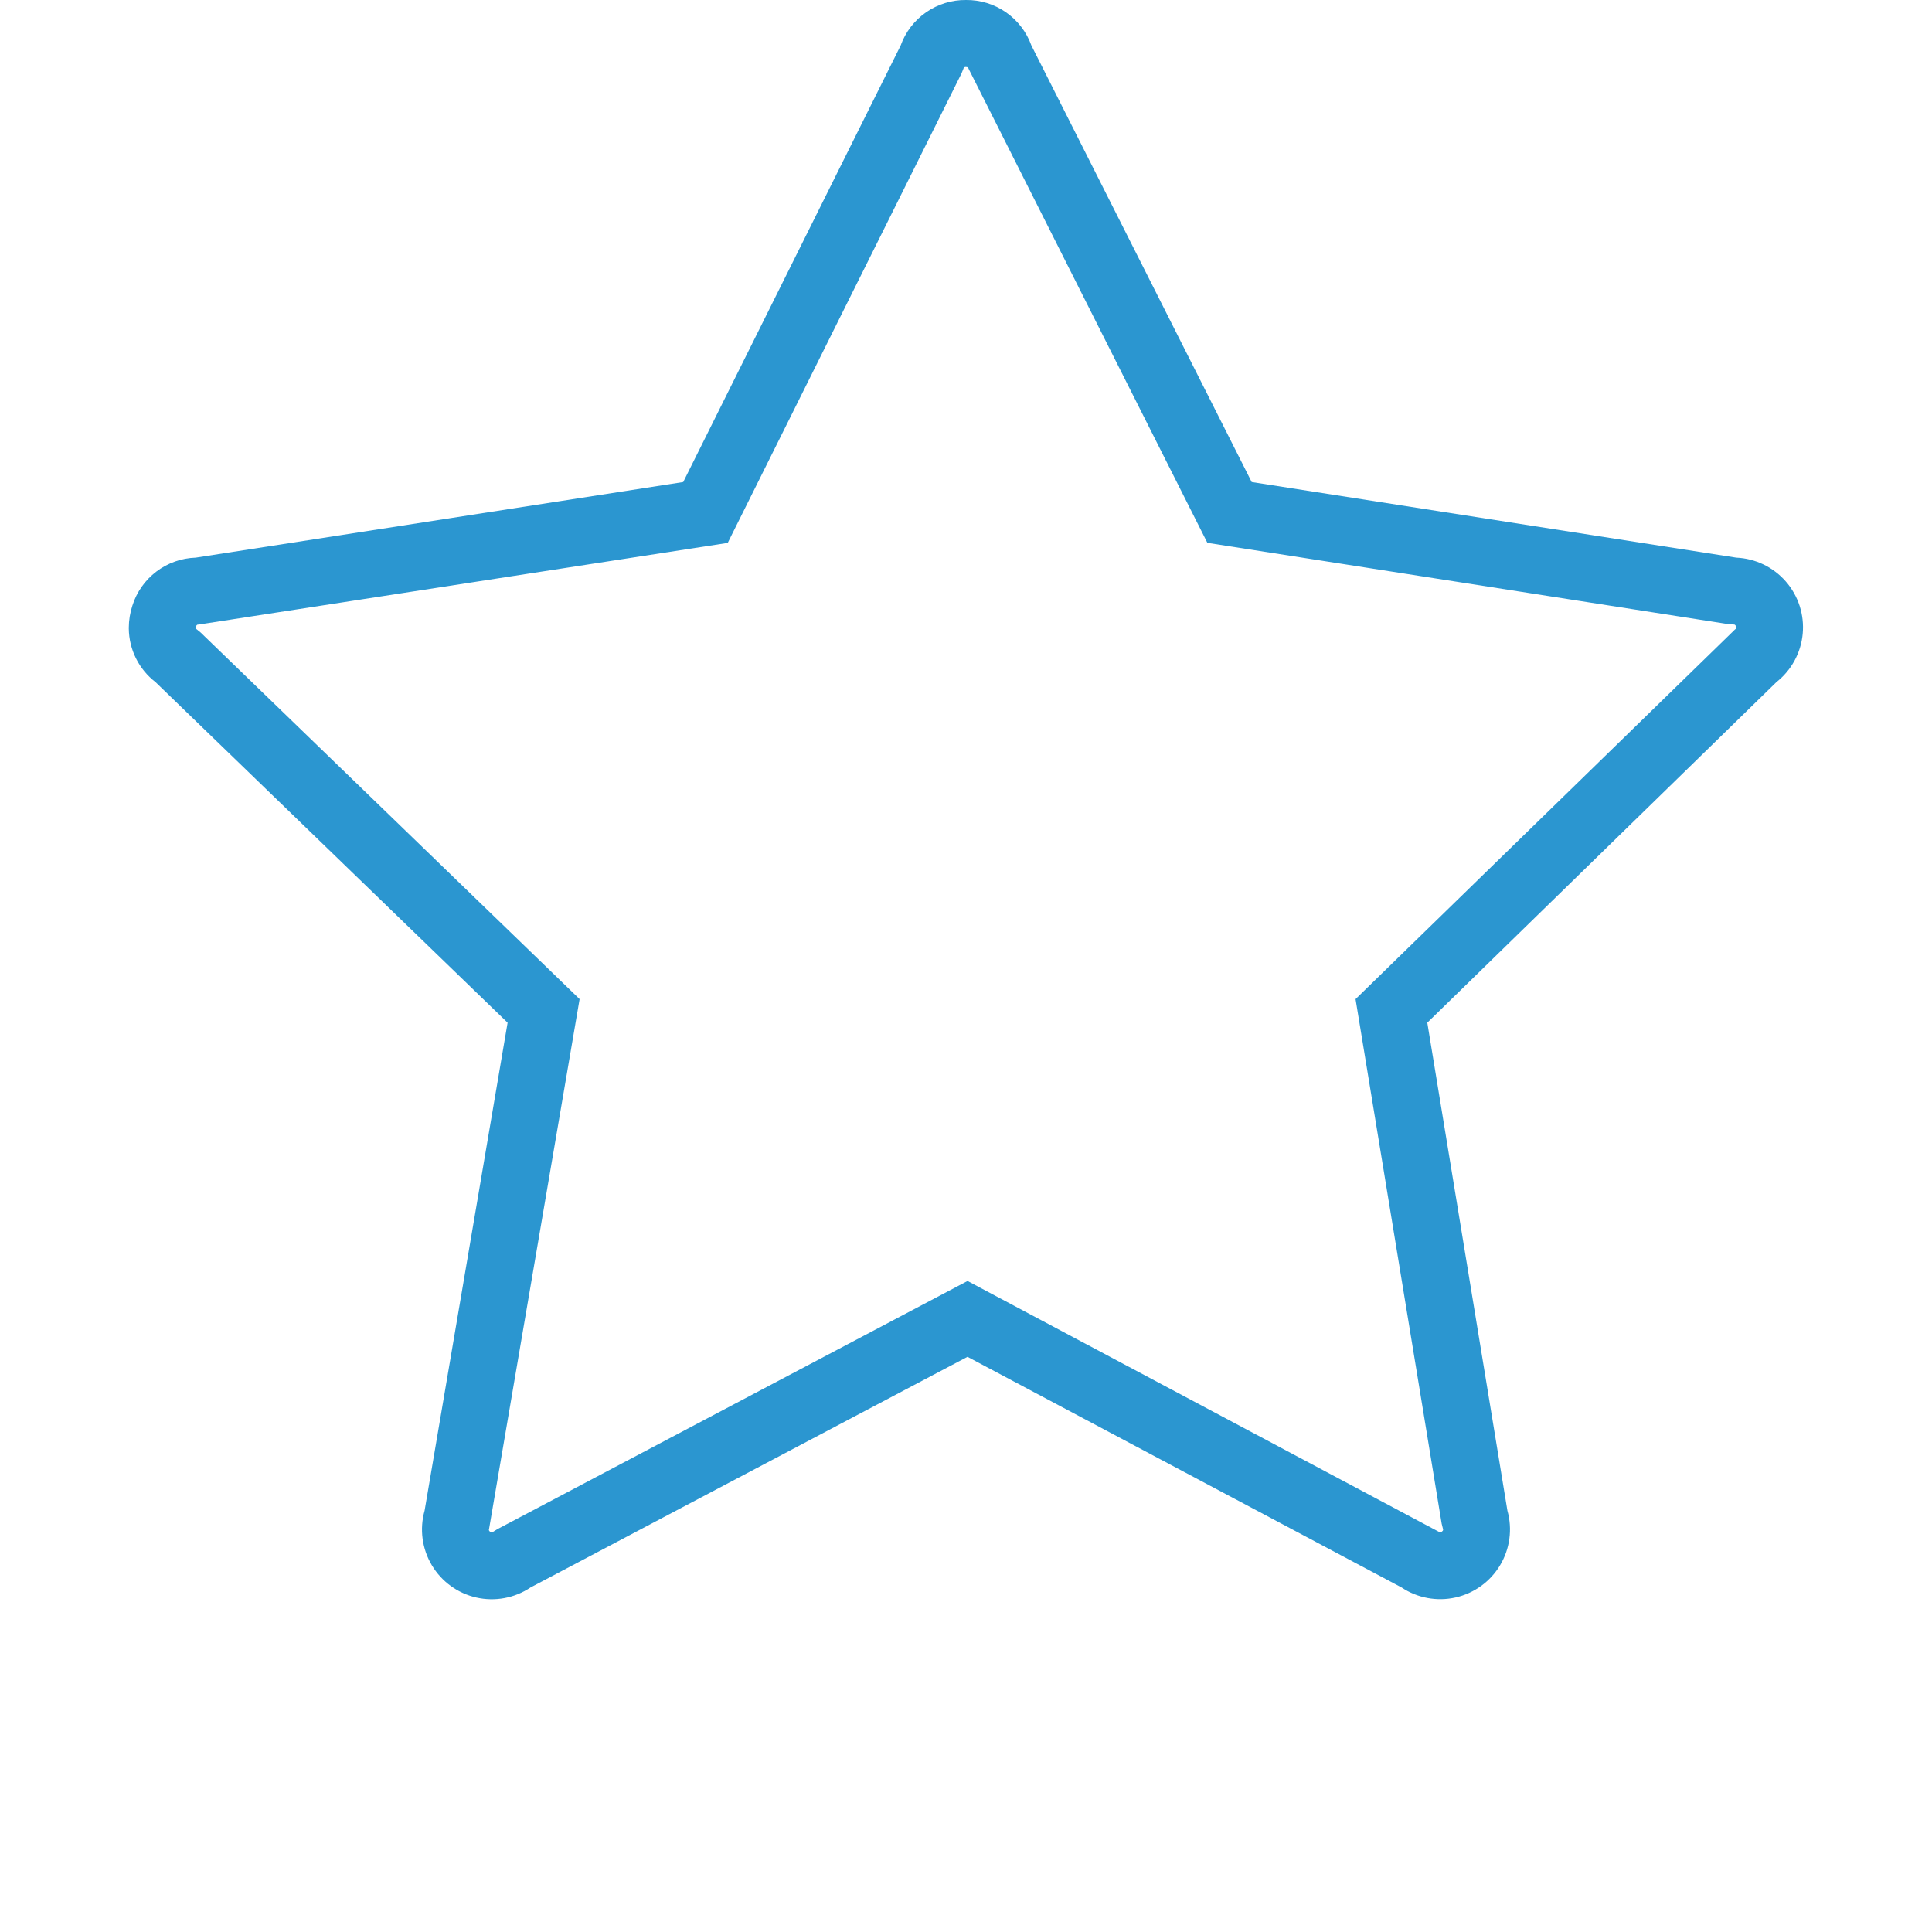 <svg xmlns="http://www.w3.org/2000/svg" xmlns:xlink="http://www.w3.org/1999/xlink" width="30" height="30" viewBox="0 0 30 30">
  <defs>
    <clipPath id="clip-path">
      <path id="パス_1022" data-name="パス 1022" d="M5.611,23.784a.035.035,0,0,1-.016-.048L7,15.514,1.116,9.822,1.06,9.776a.035.035,0,0,1-.016-.048c.009-.03.024-.03.041-.03L9.3,8.43,12.93,1.14l.029-.071A.035.035,0,0,1,13,1.04c.031,0,.036.014.041.029l3.707,7.36,8.087,1.262.08.006c.017,0,.031,0,.041.03a.035.035,0,0,1-.016.048l-5.891,5.739,1.337,8.145.019.076c.005.016.009.03-.016.048a.035.035,0,0,1-.051,0l-7.314-3.892-7.3,3.853-.063.039a.04.04,0,0,1-.024.011.046.046,0,0,1-.026-.011M13,0a1.066,1.066,0,0,0-1.015.707L8.609,7.485,1.039,8.659a1.066,1.066,0,0,0-.984.747A1.123,1.123,0,0,0,0,9.747v.012a1.064,1.064,0,0,0,.415.833L5.882,15.88,4.593,23.457A1.083,1.083,0,0,0,6.238,24.65l6.785-3.581,6.739,3.58a1.083,1.083,0,0,0,1.645-1.192L20.163,15.88l5.422-5.289a1.083,1.083,0,0,0-.624-1.932L17.436,7.485,14.015.705A1.066,1.066,0,0,0,13,0Z" fill="#2b96d0"/>
    </clipPath>
  </defs>
  <g id="icon02" transform="translate(-4481 -5876)">
    <rect id="長方形_2912" data-name="長方形 2912" width="30" height="30" transform="translate(4481 5876)" fill="none"/>
    <g id="グループ_5765" data-name="グループ 5765" transform="translate(4483 5876)">
      <g id="グループ_4968" data-name="グループ 4968" clip-path="url(#clip-path)">
        <rect id="長方形_2384" data-name="長方形 2384" width="26.088" height="24.906" fill="#2b96d0"/>
      </g>
    </g>
  </g>
</svg>

